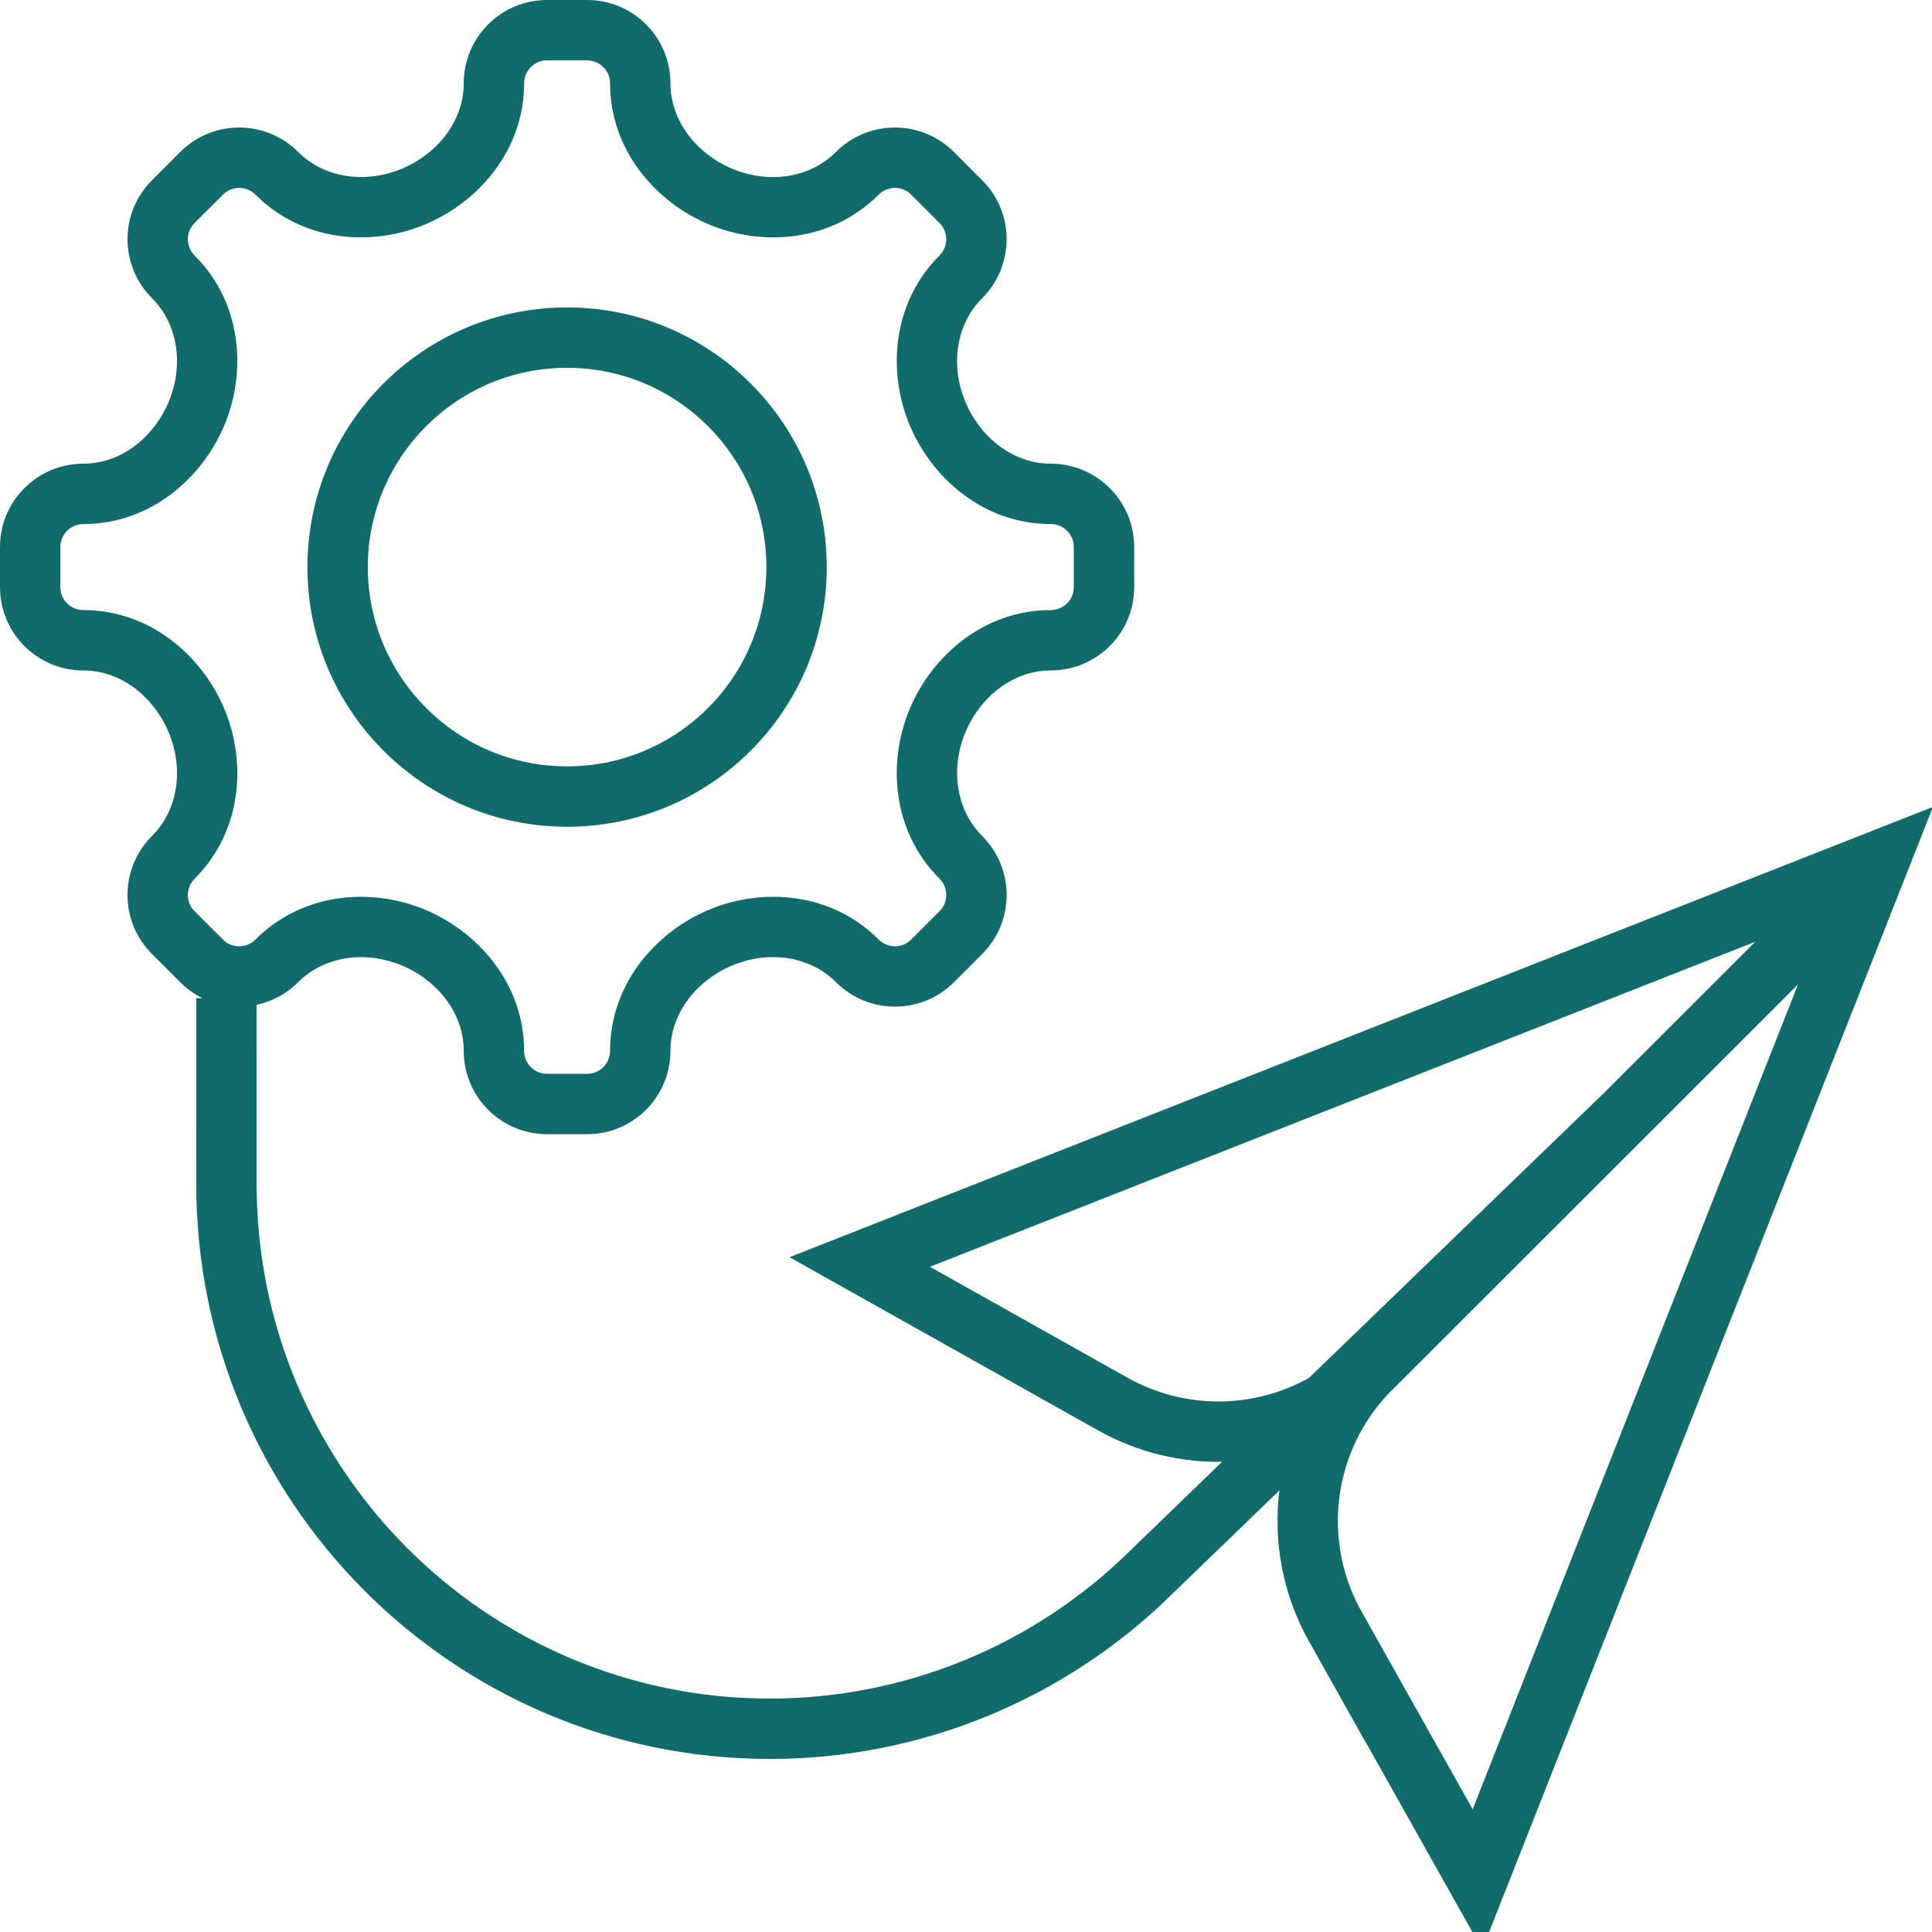 <svg xmlns="http://www.w3.org/2000/svg" width="40" height="40" viewBox="0 0 40 40" fill="none"><g clip-path="url(#clip0_21016_32169)"><path fill-rule="evenodd" clip-rule="evenodd" d="M4.191 20.666C4.026 20.585 3.871 20.476 3.734 20.338L3.143 19.747C2.47 19.075 2.473 17.982 3.145 17.309C3.704 16.751 3.798 15.895 3.494 15.166C3.191 14.437 2.515 13.881 1.725 13.881C0.774 13.881 0 13.11 0 12.159V11.323C0 10.371 0.774 9.6 1.725 9.6C2.515 9.6 3.191 9.045 3.494 8.316C3.798 7.586 3.704 6.731 3.146 6.172C2.473 5.5 2.471 4.407 3.144 3.735L3.734 3.144C4.407 2.471 5.5 2.473 6.173 3.146C6.731 3.704 7.587 3.798 8.316 3.495C9.045 3.192 9.601 2.515 9.601 1.726C9.601 0.774 10.372 0 11.323 0H12.158C13.11 0 13.881 0.775 13.881 1.727C13.881 2.516 14.437 3.192 15.165 3.496C15.894 3.799 16.75 3.705 17.308 3.146C17.981 2.473 19.075 2.471 19.747 3.144L20.337 3.734C21.01 4.407 21.008 5.501 20.335 6.174C19.777 6.732 19.682 7.587 19.985 8.316C20.289 9.045 20.965 9.6 21.755 9.6C22.706 9.6 23.482 10.372 23.482 11.324V12.158C23.482 13.11 22.706 13.881 21.755 13.881C20.965 13.881 20.289 14.436 19.986 15.165C19.683 15.894 19.777 16.75 20.335 17.308C21.008 17.981 21.011 19.075 20.338 19.748L19.748 20.338C19.075 21.011 17.982 21.008 17.308 20.335C16.75 19.777 15.895 19.683 15.165 19.986C14.437 20.289 13.881 20.966 13.881 21.755C13.881 22.707 13.11 23.482 12.159 23.482H11.323C10.372 23.482 9.601 22.707 9.601 21.756C9.601 20.966 9.045 20.29 8.316 19.987C7.586 19.684 6.731 19.777 6.172 20.336C5.928 20.581 5.628 20.736 5.312 20.804L5.313 24.51C5.313 30.39 10.063 35.159 15.926 35.167C18.72 35.172 21.404 34.072 23.396 32.107L23.401 32.102L23.401 32.102L25.302 30.265C24.426 30.279 23.54 30.066 22.735 29.615L22.735 29.615L17.493 26.673L16.345 26.029L17.57 25.547L38.681 17.233L40.019 16.706L39.492 18.044L31.17 39.14L30.688 40.363L30.044 39.217L28.27 36.06V36.066L27.1 33.98C26.553 33.005 26.357 31.91 26.488 30.858L24.272 32.999C22.046 35.194 19.047 36.422 15.924 36.417C9.369 36.408 4.063 31.076 4.063 24.51L4.062 20.666L4.191 20.666ZM1.25 12.159V11.323C1.25 11.065 1.462 10.85 1.725 10.85C3.128 10.85 4.197 9.882 4.649 8.796C5.107 7.693 5.013 6.272 4.029 5.289C3.843 5.102 3.845 4.801 4.027 4.618L4.618 4.028C4.801 3.845 5.102 3.843 5.289 4.03C6.272 5.013 7.693 5.108 8.796 4.649C9.882 4.198 10.851 3.129 10.851 1.726C10.851 1.462 11.065 1.25 11.323 1.25H12.158C12.416 1.25 12.631 1.462 12.631 1.727C12.631 3.129 13.599 4.198 14.685 4.65C15.788 5.108 17.209 5.013 18.192 4.03C18.379 3.843 18.681 3.845 18.863 4.028L19.453 4.618C19.636 4.8 19.638 5.102 19.451 5.29C18.468 6.273 18.373 7.694 18.831 8.796C19.283 9.883 20.352 10.85 21.755 10.85C22.02 10.85 22.232 11.066 22.232 11.324V12.158C22.232 12.416 22.02 12.631 21.755 12.631C20.352 12.631 19.283 13.599 18.831 14.685C18.373 15.788 18.468 17.209 19.451 18.192C19.639 18.379 19.636 18.682 19.454 18.864L18.864 19.454C18.682 19.637 18.38 19.639 18.192 19.451C17.209 18.468 15.788 18.373 14.685 18.832C13.599 19.284 12.631 20.353 12.631 21.755C12.631 22.02 12.417 22.232 12.159 22.232H11.323C11.065 22.232 10.851 22.02 10.851 21.756C10.851 20.353 9.882 19.284 8.796 18.832C7.693 18.374 6.272 18.469 5.289 19.452C5.102 19.639 4.8 19.637 4.618 19.454L4.027 18.864C3.844 18.681 3.843 18.38 4.029 18.193C5.013 17.21 5.107 15.788 4.649 14.686C4.197 13.6 3.128 12.631 1.725 12.631C1.462 12.631 1.25 12.417 1.25 12.159ZM11.741 17.117C14.71 17.117 17.117 14.71 17.117 11.741C17.117 8.772 14.71 6.365 11.741 6.365C8.772 6.365 6.365 8.772 6.365 11.741C6.365 14.71 8.772 17.117 11.741 17.117ZM11.741 15.867C14.02 15.867 15.867 14.019 15.867 11.741C15.867 9.462 14.02 7.615 11.741 7.615C9.462 7.615 7.615 9.462 7.615 11.741C7.615 14.019 9.462 15.867 11.741 15.867ZM27.101 28.528L33.208 22.629L36.341 19.498L19.253 26.227L23.346 28.525C24.534 29.19 25.956 29.168 27.101 28.528ZM28.825 28.777C28.806 28.796 28.787 28.815 28.767 28.833C27.619 30.029 27.37 31.829 28.149 33.293L28.19 33.366L30.49 37.459L37.226 20.381L28.825 28.777L28.825 28.777Z" fill="#116B6B"></path></g><defs><clipPath id="clip0_21016_32169"><rect width="40" height="40" fill="white"></rect></clipPath></defs></svg>